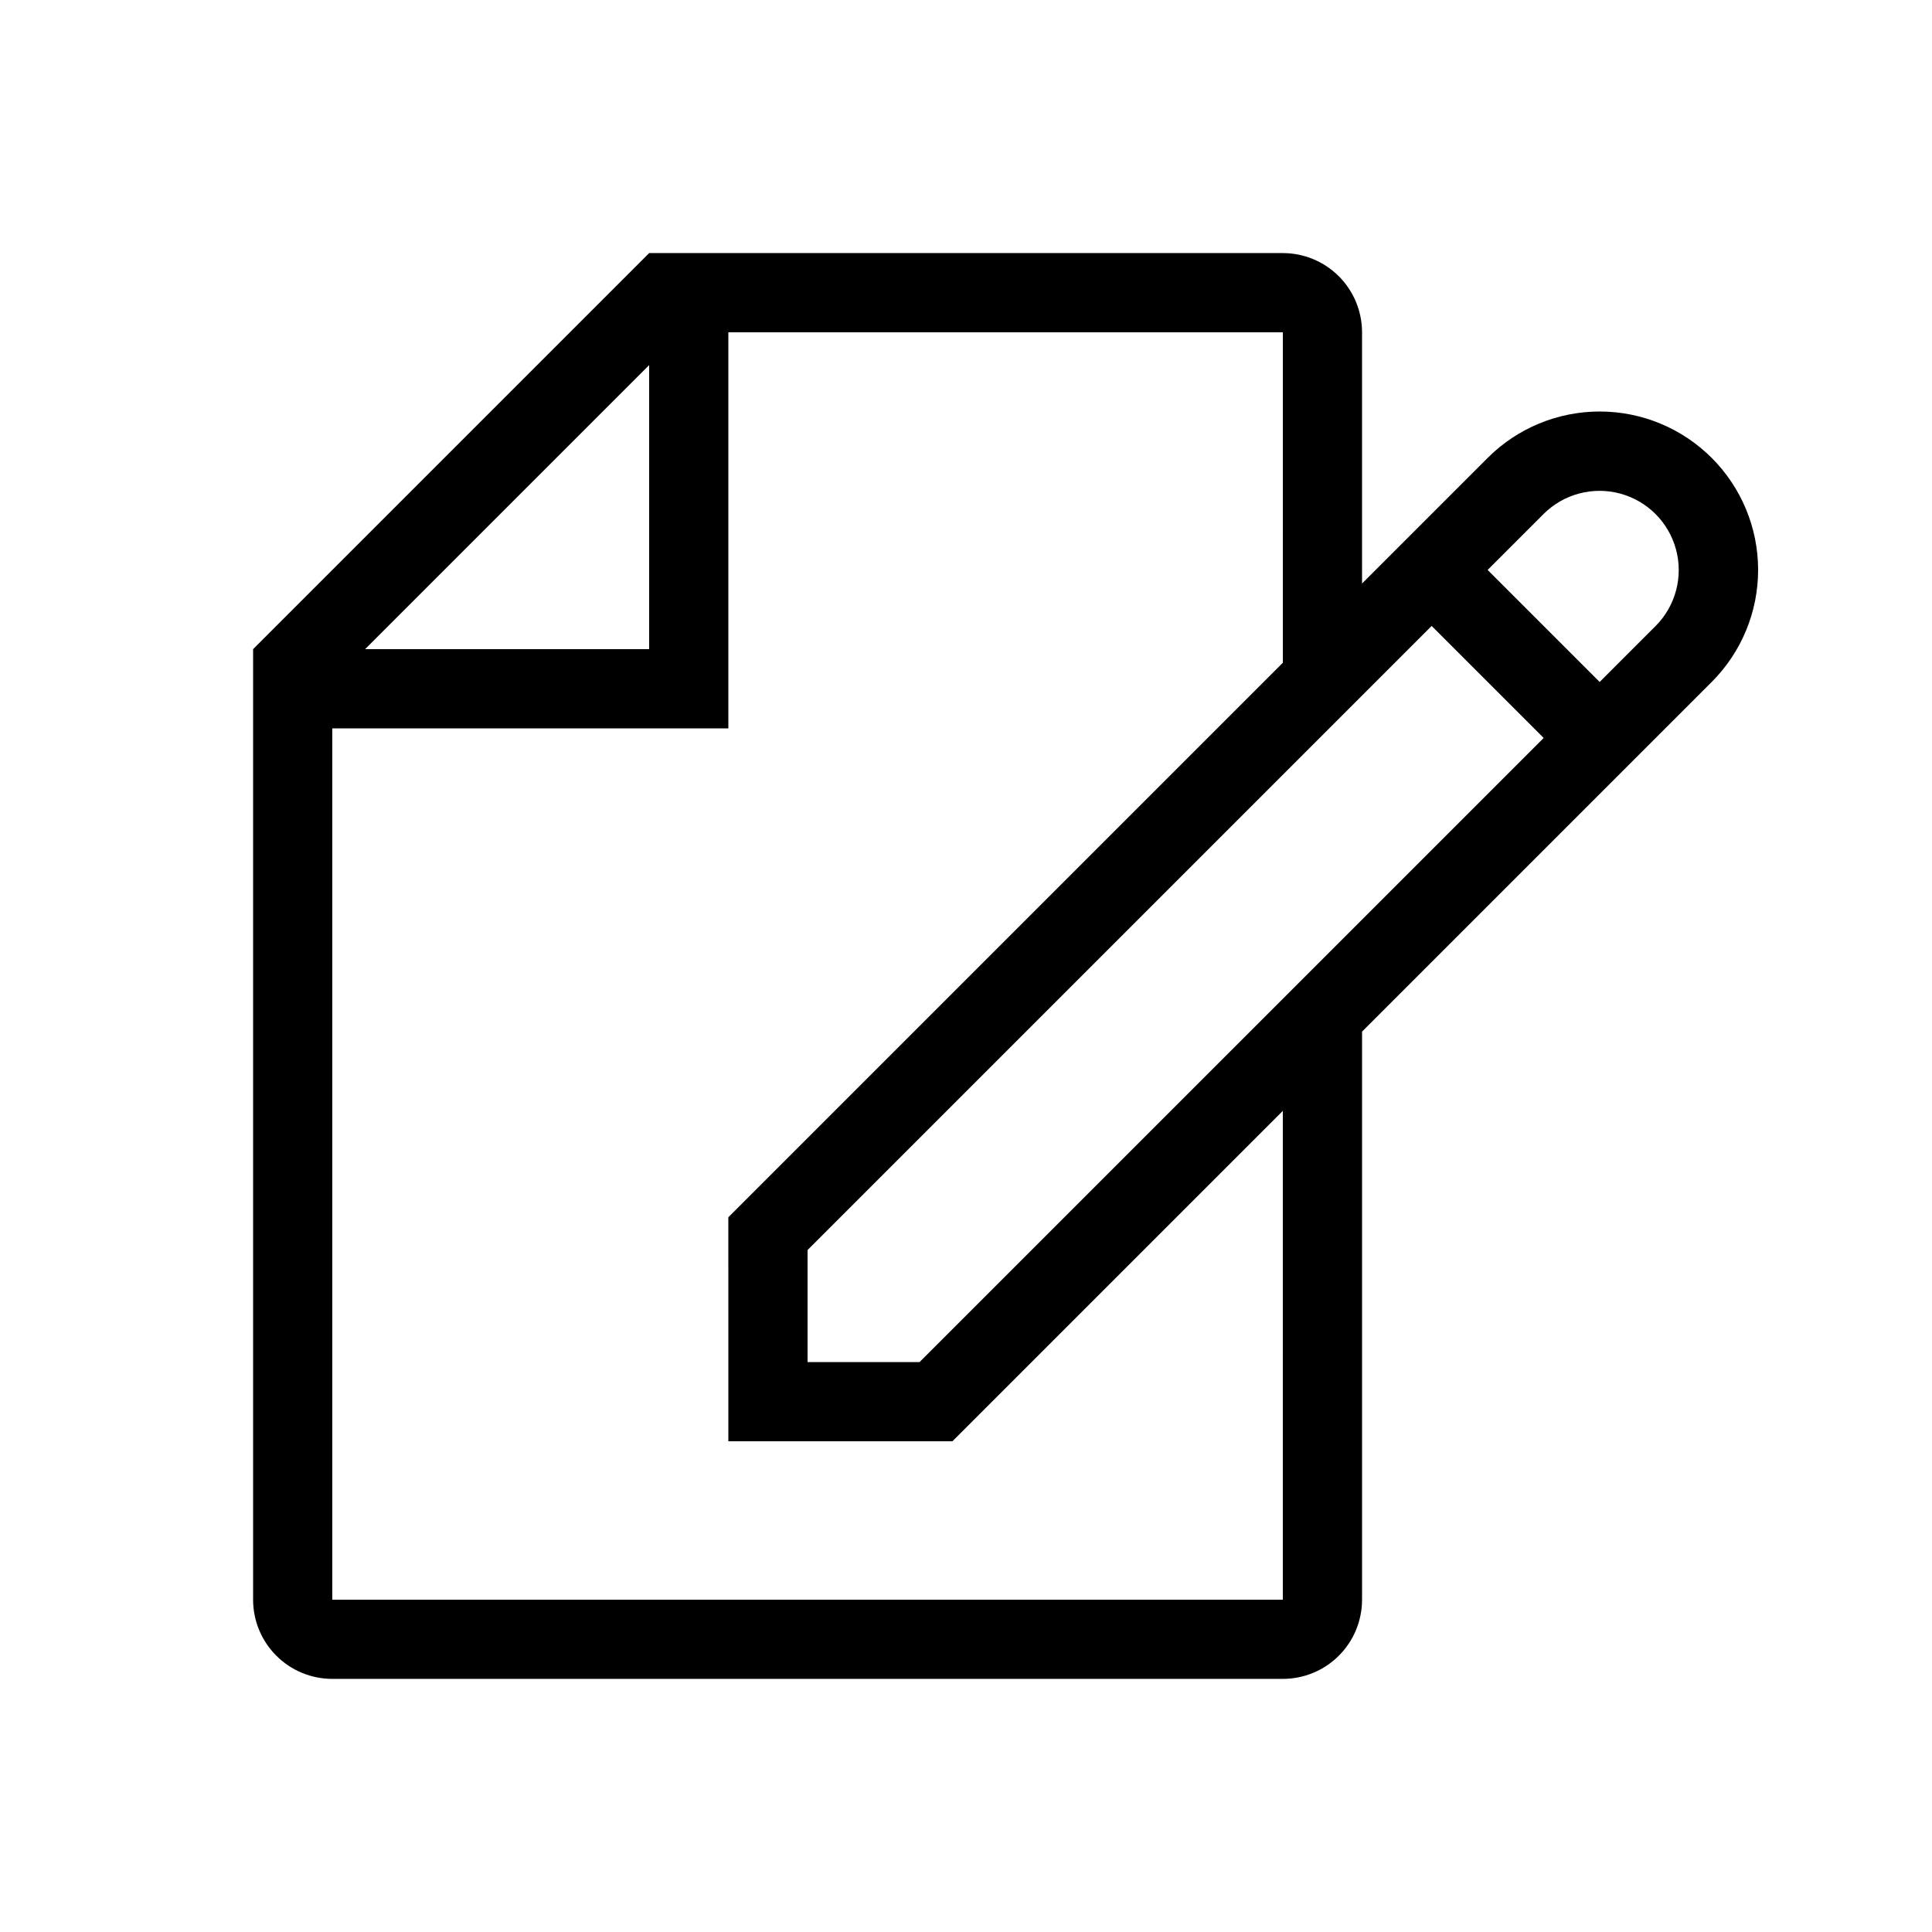 <?xml version="1.0" encoding="UTF-8"?>
<!-- Uploaded to: ICON Repo, www.svgrepo.com, Generator: ICON Repo Mixer Tools -->
<svg fill="#000000" width="800px" height="800px" version="1.1" viewBox="144 144 512 512" xmlns="http://www.w3.org/2000/svg">
 <path d="m597.62 265.35c-7.871-7.875-18.551-12.297-29.688-12.297-11.133 0-21.812 4.422-29.688 12.297l-33.289 33.289v-66.578c0-5.566-2.211-10.906-6.148-14.844-3.934-3.938-9.273-6.148-14.844-6.148h-167.93l-104.96 104.96v251.9c0 5.57 2.211 10.91 6.148 14.844 3.938 3.938 9.277 6.148 14.844 6.148h251.9c5.57 0 10.91-2.211 14.844-6.148 3.938-3.934 6.148-9.273 6.148-14.844v-150.54l92.664-92.664c7.875-7.875 12.297-18.555 12.297-29.688 0-11.137-4.422-21.812-12.297-29.688zm-281.59-24.594v75.273h-75.273zm167.93 327.18h-251.9v-230.91h104.96v-104.96h146.95l-0.004 87.57-146.95 146.95 0.004 59.371h59.375l87.566-87.566zm-96.266-62.977h-29.684v-29.688l165.39-165.39 29.688 29.688zm195.07-195.08-14.84 14.848-29.688-29.688 14.844-14.844c5.309-5.285 13.027-7.34 20.258-5.398 7.234 1.945 12.883 7.594 14.824 14.824 1.945 7.234-0.109 14.953-5.394 20.262z"/>
</svg>